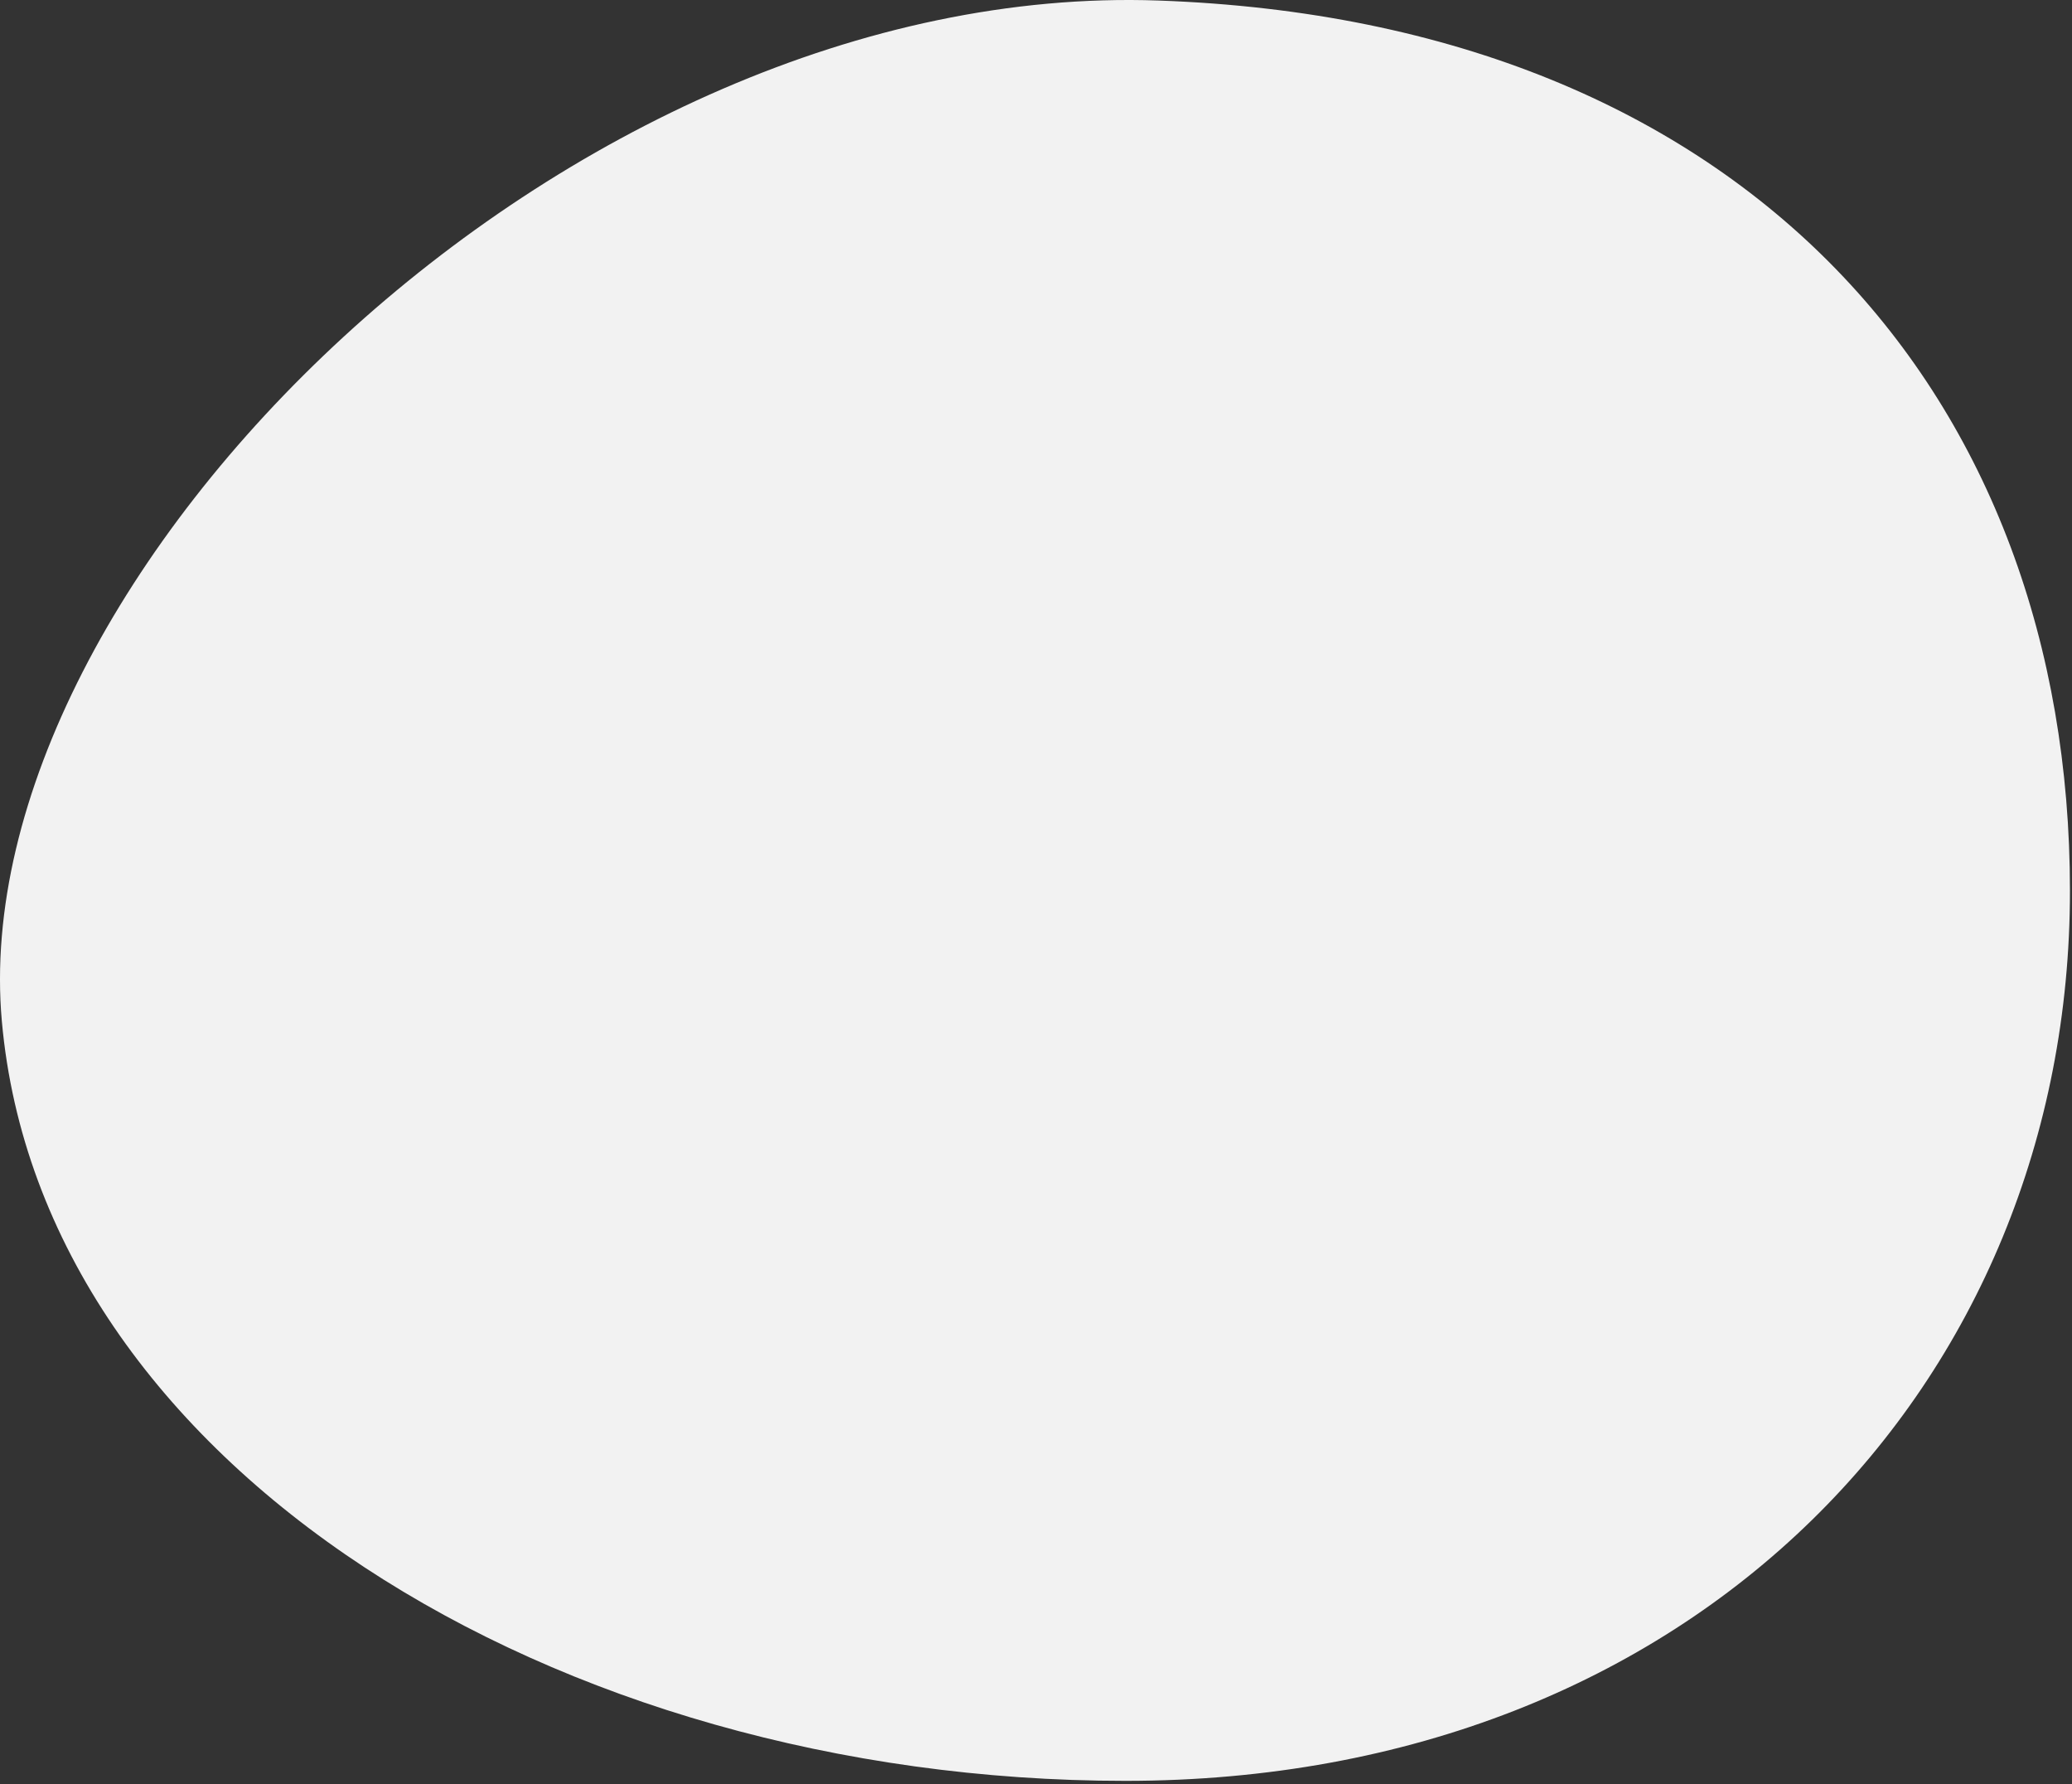 <?xml version="1.0" encoding="UTF-8"?>
<svg width="532px" height="458px" viewBox="0 0 532 458" version="1.1" xmlns="http://www.w3.org/2000/svg" xmlns:xlink="http://www.w3.org/1999/xlink">
    <rect x="0" y="0" width="532" height="458" fill="#333333" stroke="none"/>
    <g id="Page-1" stroke="none" stroke-width="1" fill="none" fill-rule="evenodd">
        <path d="M288.959,457.139 C435.59,457.139 531.474,354.836 531.474,228.639 C531.474,102.442 449.294,5.54 297.474,0.139 C145.653,-5.263 -9.696,148.377 0.474,262.139 C10.643,375.9 142.327,457.139 288.959,457.139 Z" id="Oval" fill="#f2f2f2"></path>
    </g>
</svg>